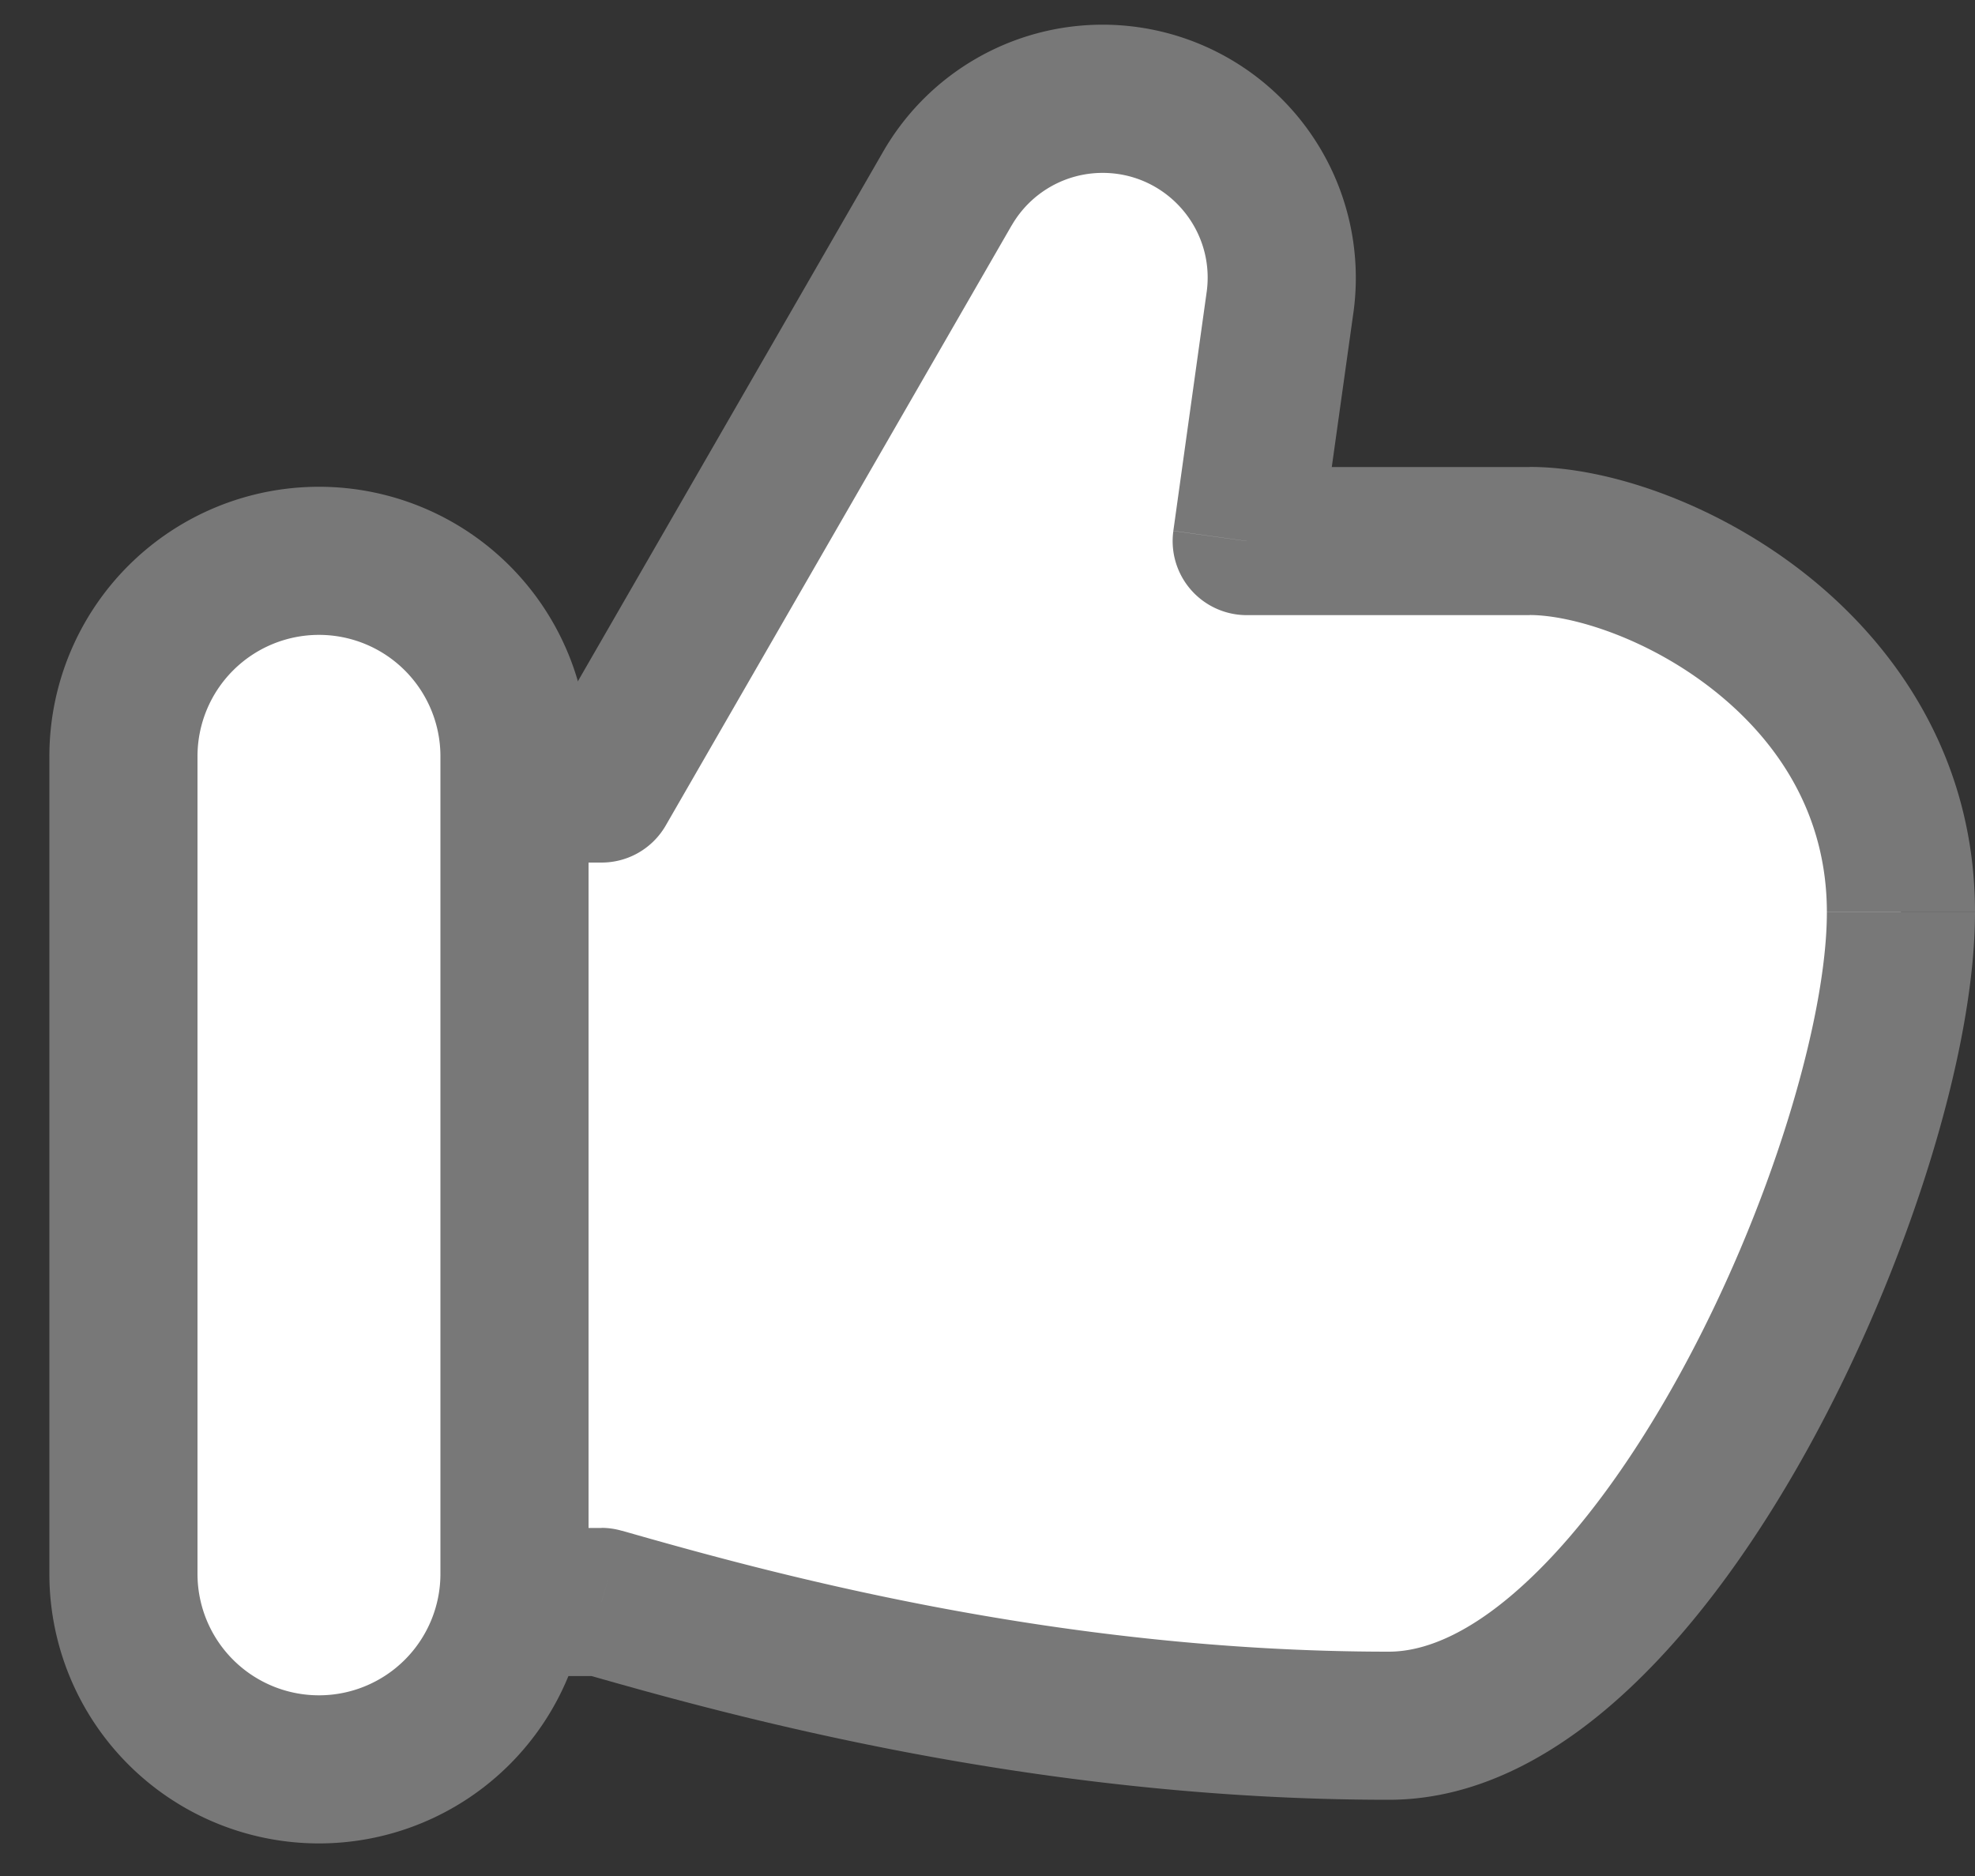 <svg width="20" height="19" viewBox="0 0 20 19" fill="none" xmlns="http://www.w3.org/2000/svg"><rect x="0" y="0" width="20" height="19" fill="#333333" stroke="none"/><path d="M6.092 16.224H5.21V7.986h.882l3.503-6.078a1.814 1.814 0 013.367 1.157l-.338 2.414h2.867c1.253 0 3.759 1.254 3.759 3.76s-2.52 8.239-5.186 8.239c-3.508 0-6.51-.836-7.972-1.254z" fill="#fff"/><path d="M5.21 16.224h-.75c0 .415.336.75.75.75v-.75zm.882 0l.206-.72a.748.748 0 00-.206-.03v.75zM12.624 5.48l-.742-.103a.75.75 0 00.742.853v-.75zM5.21 7.986v-.75a.75.75 0 00-.75.75h.75zm.882 0v.75a.75.75 0 00.65-.376l-.65-.374zm3.503-6.078l-.65-.375.65.375zm3.367 1.157l-.743-.104.743.104zM5.21 16.975h.882v-1.5H5.21v1.5zm.676-.03c1.473.422 4.559 1.283 8.178 1.283v-1.5c-3.398 0-6.315-.81-7.766-1.225l-.412 1.443zm8.178 1.283c.94 0 1.773-.5 2.45-1.14.686-.647 1.295-1.513 1.8-2.428C19.31 12.853 20 10.666 20 9.24h-1.5c0 1.08-.57 3.011-1.5 4.697-.459.832-.98 1.556-1.516 2.061-.545.515-1.026.73-1.42.73v1.5zM20 9.238c0-1.531-.774-2.67-1.691-3.404-.894-.715-1.995-1.105-2.819-1.105v1.5c.43 0 1.209.237 1.882.776.649.52 1.128 1.26 1.128 2.234H20zM15.49 4.73h-2.866v1.5h2.867v-1.5zM5.21 8.736h.882v-1.5H5.21v1.5zm1.532-.376l3.503-6.078-1.3-.749-3.503 6.078 1.3.75zm5.477-5.4l-.337 2.416 1.485.207.338-2.414-1.486-.208zM4.46 7.987v8.238h1.5V7.986h-1.5zm6.706-6.236c.646 0 1.143.571 1.053 1.21l1.486.209A2.564 2.564 0 0011.166.25v1.5zm-.921.532c.19-.329.54-.532.921-.532V.25c-.917 0-1.763.49-2.221 1.283l1.3.75z" fill="#787878"/><path d="M1.25 7.66a1.98 1.98 0 013.96 0v8.28a1.98 1.98 0 01-3.96 0V7.66z" fill="#fff" stroke="#787878" stroke-width="1.5" stroke-linejoin="round"/></svg>